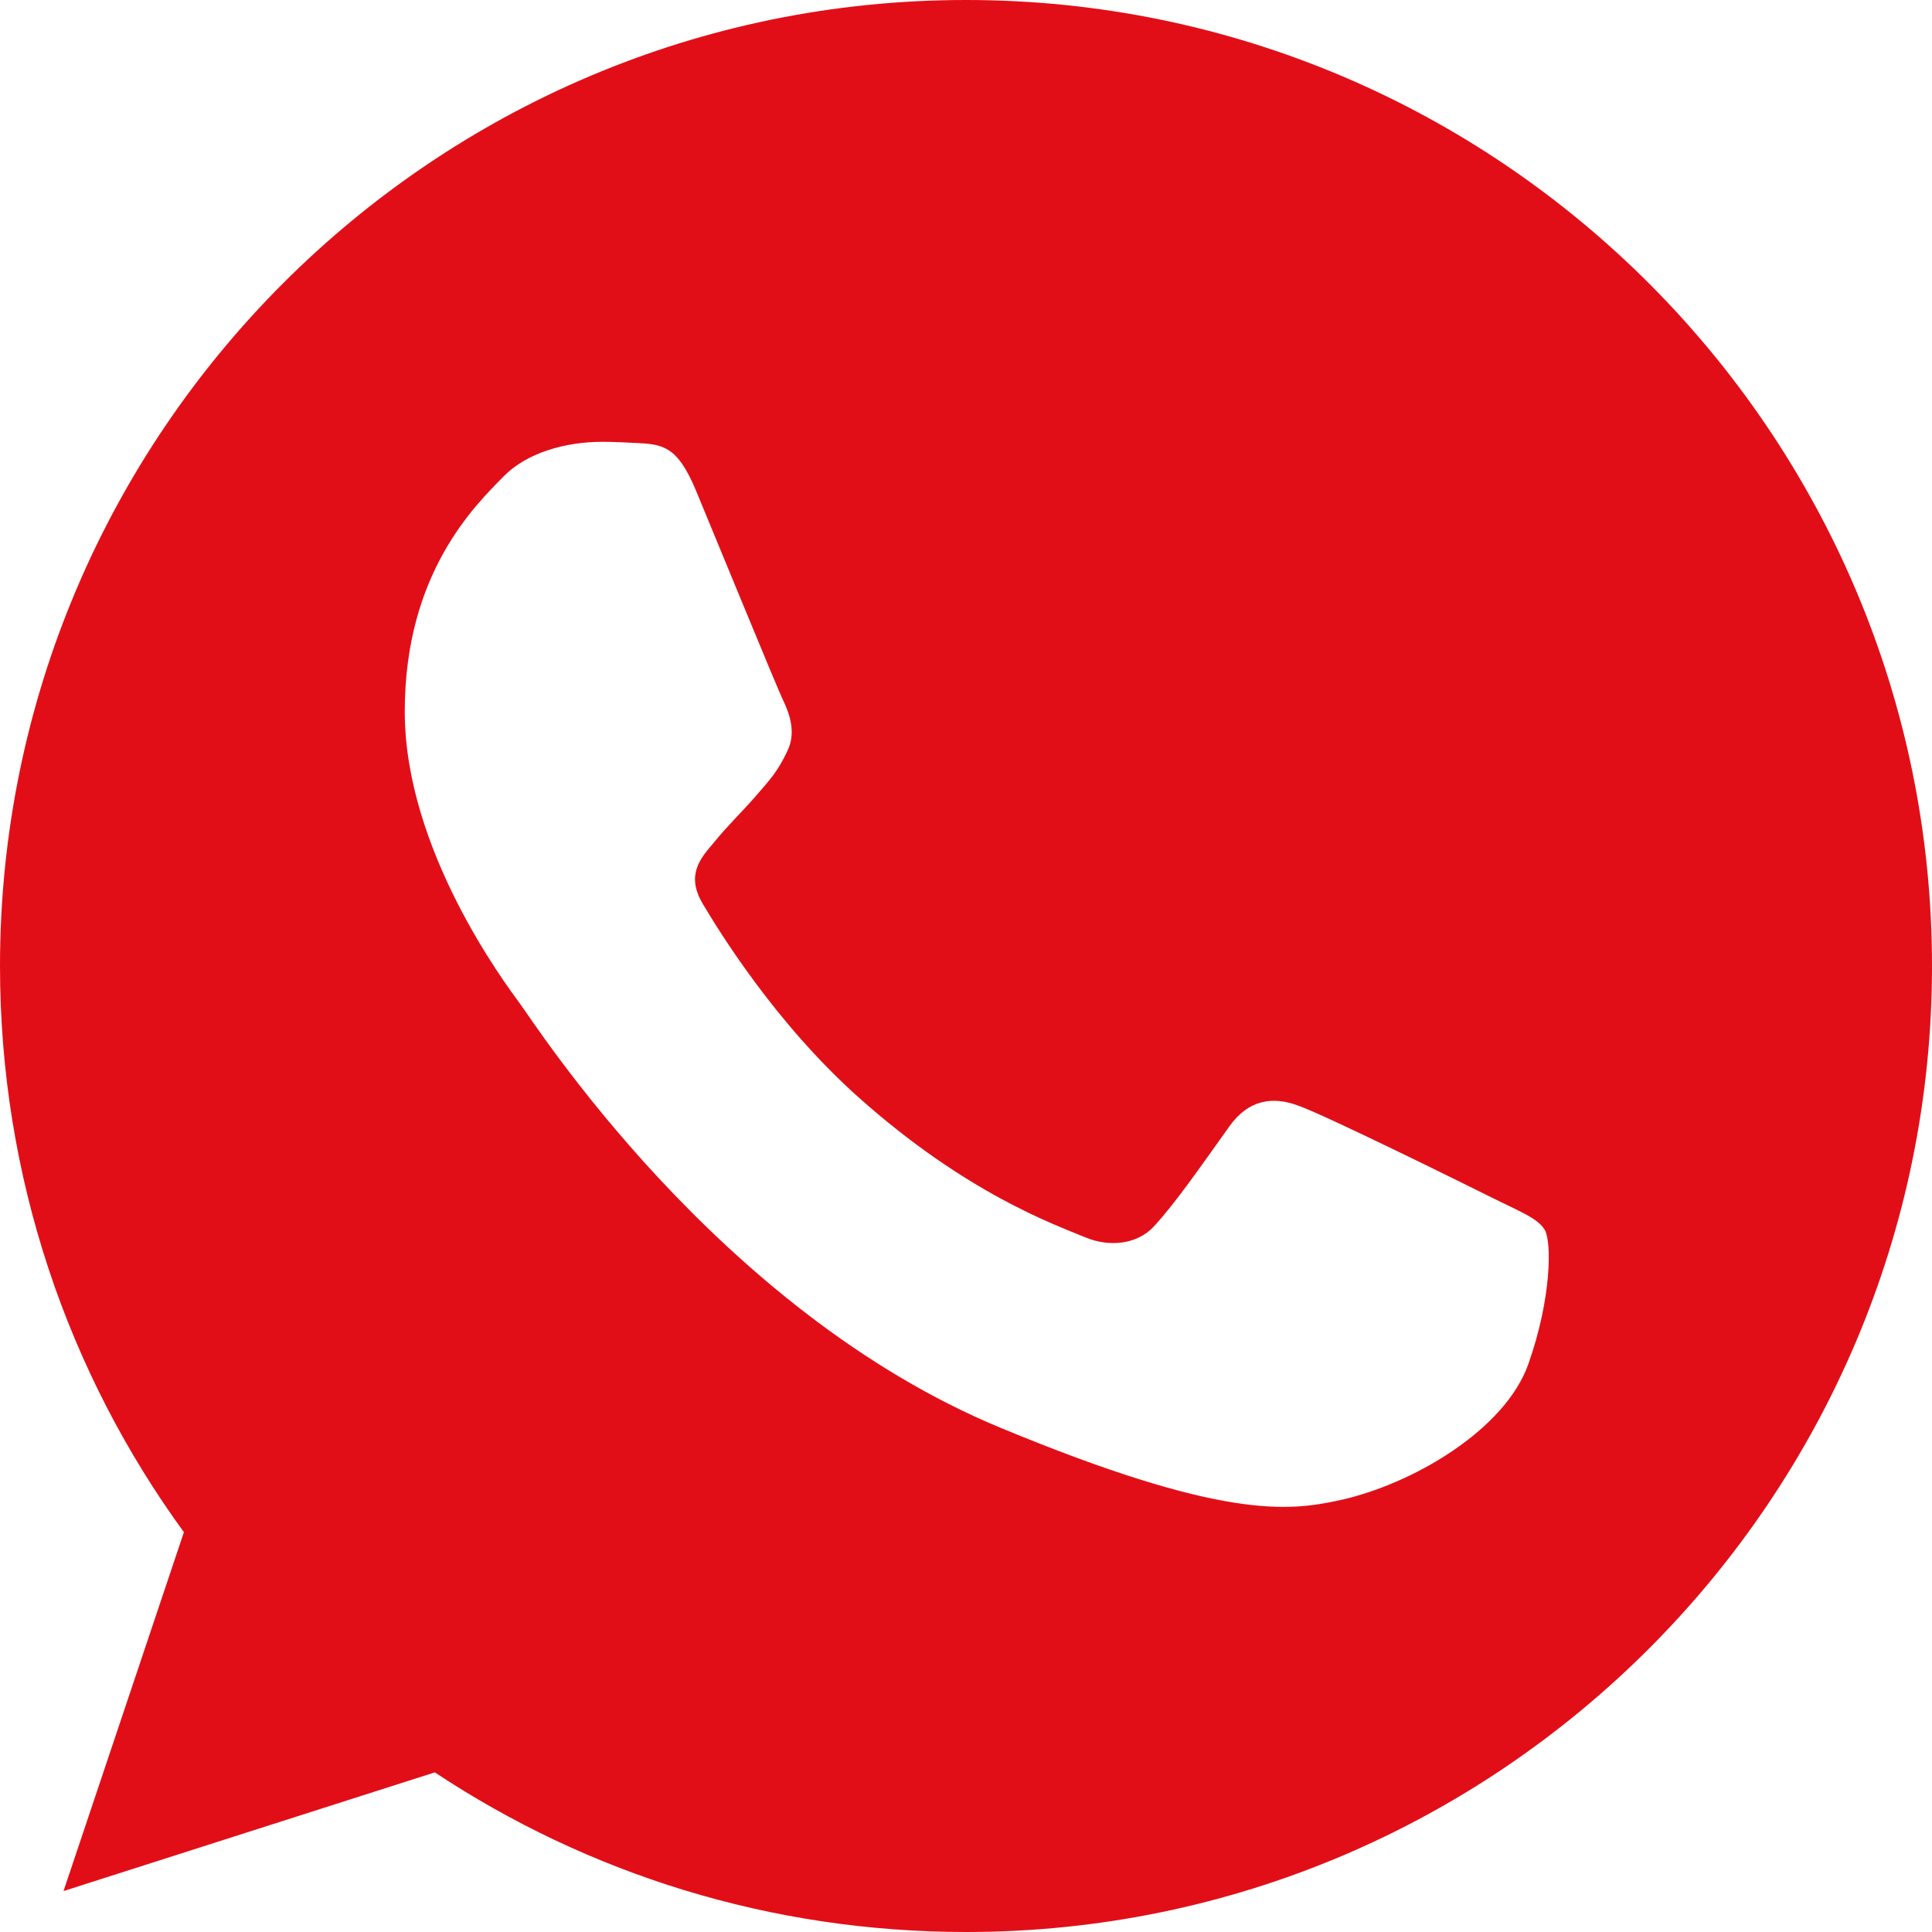 <?xml version="1.0" encoding="iso-8859-1"?>
<!-- Generator: Adobe Illustrator 25.2.3, SVG Export Plug-In . SVG Version: 6.00 Build 0)  -->
<svg version="1.2" baseProfile="tiny" id="Capa_1" xmlns="http://www.w3.org/2000/svg" xmlns:xlink="http://www.w3.org/1999/xlink"
	 x="0px" y="0px" viewBox="-1726.5 130.213 512 512" overflow="visible" xml:space="preserve">
<path fill="#e20e17" d="M-1470.436,130.213h-0.128l0,0c-141.152,0-255.936,114.816-255.936,256c0,56,18.048,107.904,48.736,150.048
	l-31.904,95.104l98.4-31.456c40.48,26.816,88.768,42.304,140.832,42.304c141.152,0,255.936-114.848,255.936-256
	S-1329.284,130.213-1470.436,130.213z M-1321.476,491.717c-6.176,17.44-30.688,31.904-50.24,36.128
	c-13.376,2.848-30.848,5.12-89.664-19.264c-75.232-31.168-123.68-107.616-127.456-112.576c-3.616-4.96-30.4-40.48-30.4-77.216
	s18.656-54.624,26.176-62.304c6.176-6.304,16.384-9.184,26.176-9.184c3.168,0,6.016,0.16,8.576,0.288
	c7.52,0.32,11.296,0.768,16.256,12.64c6.176,14.88,21.216,51.616,23.008,55.392c1.824,3.776,3.648,8.896,1.088,13.856
	c-2.4,5.12-4.512,7.392-8.288,11.744s-7.36,7.68-11.136,12.352c-3.456,4.064-7.36,8.416-3.008,15.936
	c4.352,7.36,19.392,31.904,41.536,51.616c28.576,25.44,51.744,33.568,60.032,37.024c6.176,2.56,13.536,1.952,18.048-2.848
	c5.728-6.176,12.8-16.416,20-26.496c5.12-7.232,11.584-8.128,18.368-5.568c6.912,2.4,43.488,20.48,51.008,24.224
	c7.52,3.776,12.48,5.568,14.304,8.736C-1315.3,459.365-1315.3,474.245-1321.476,491.717z"/>
</svg>
